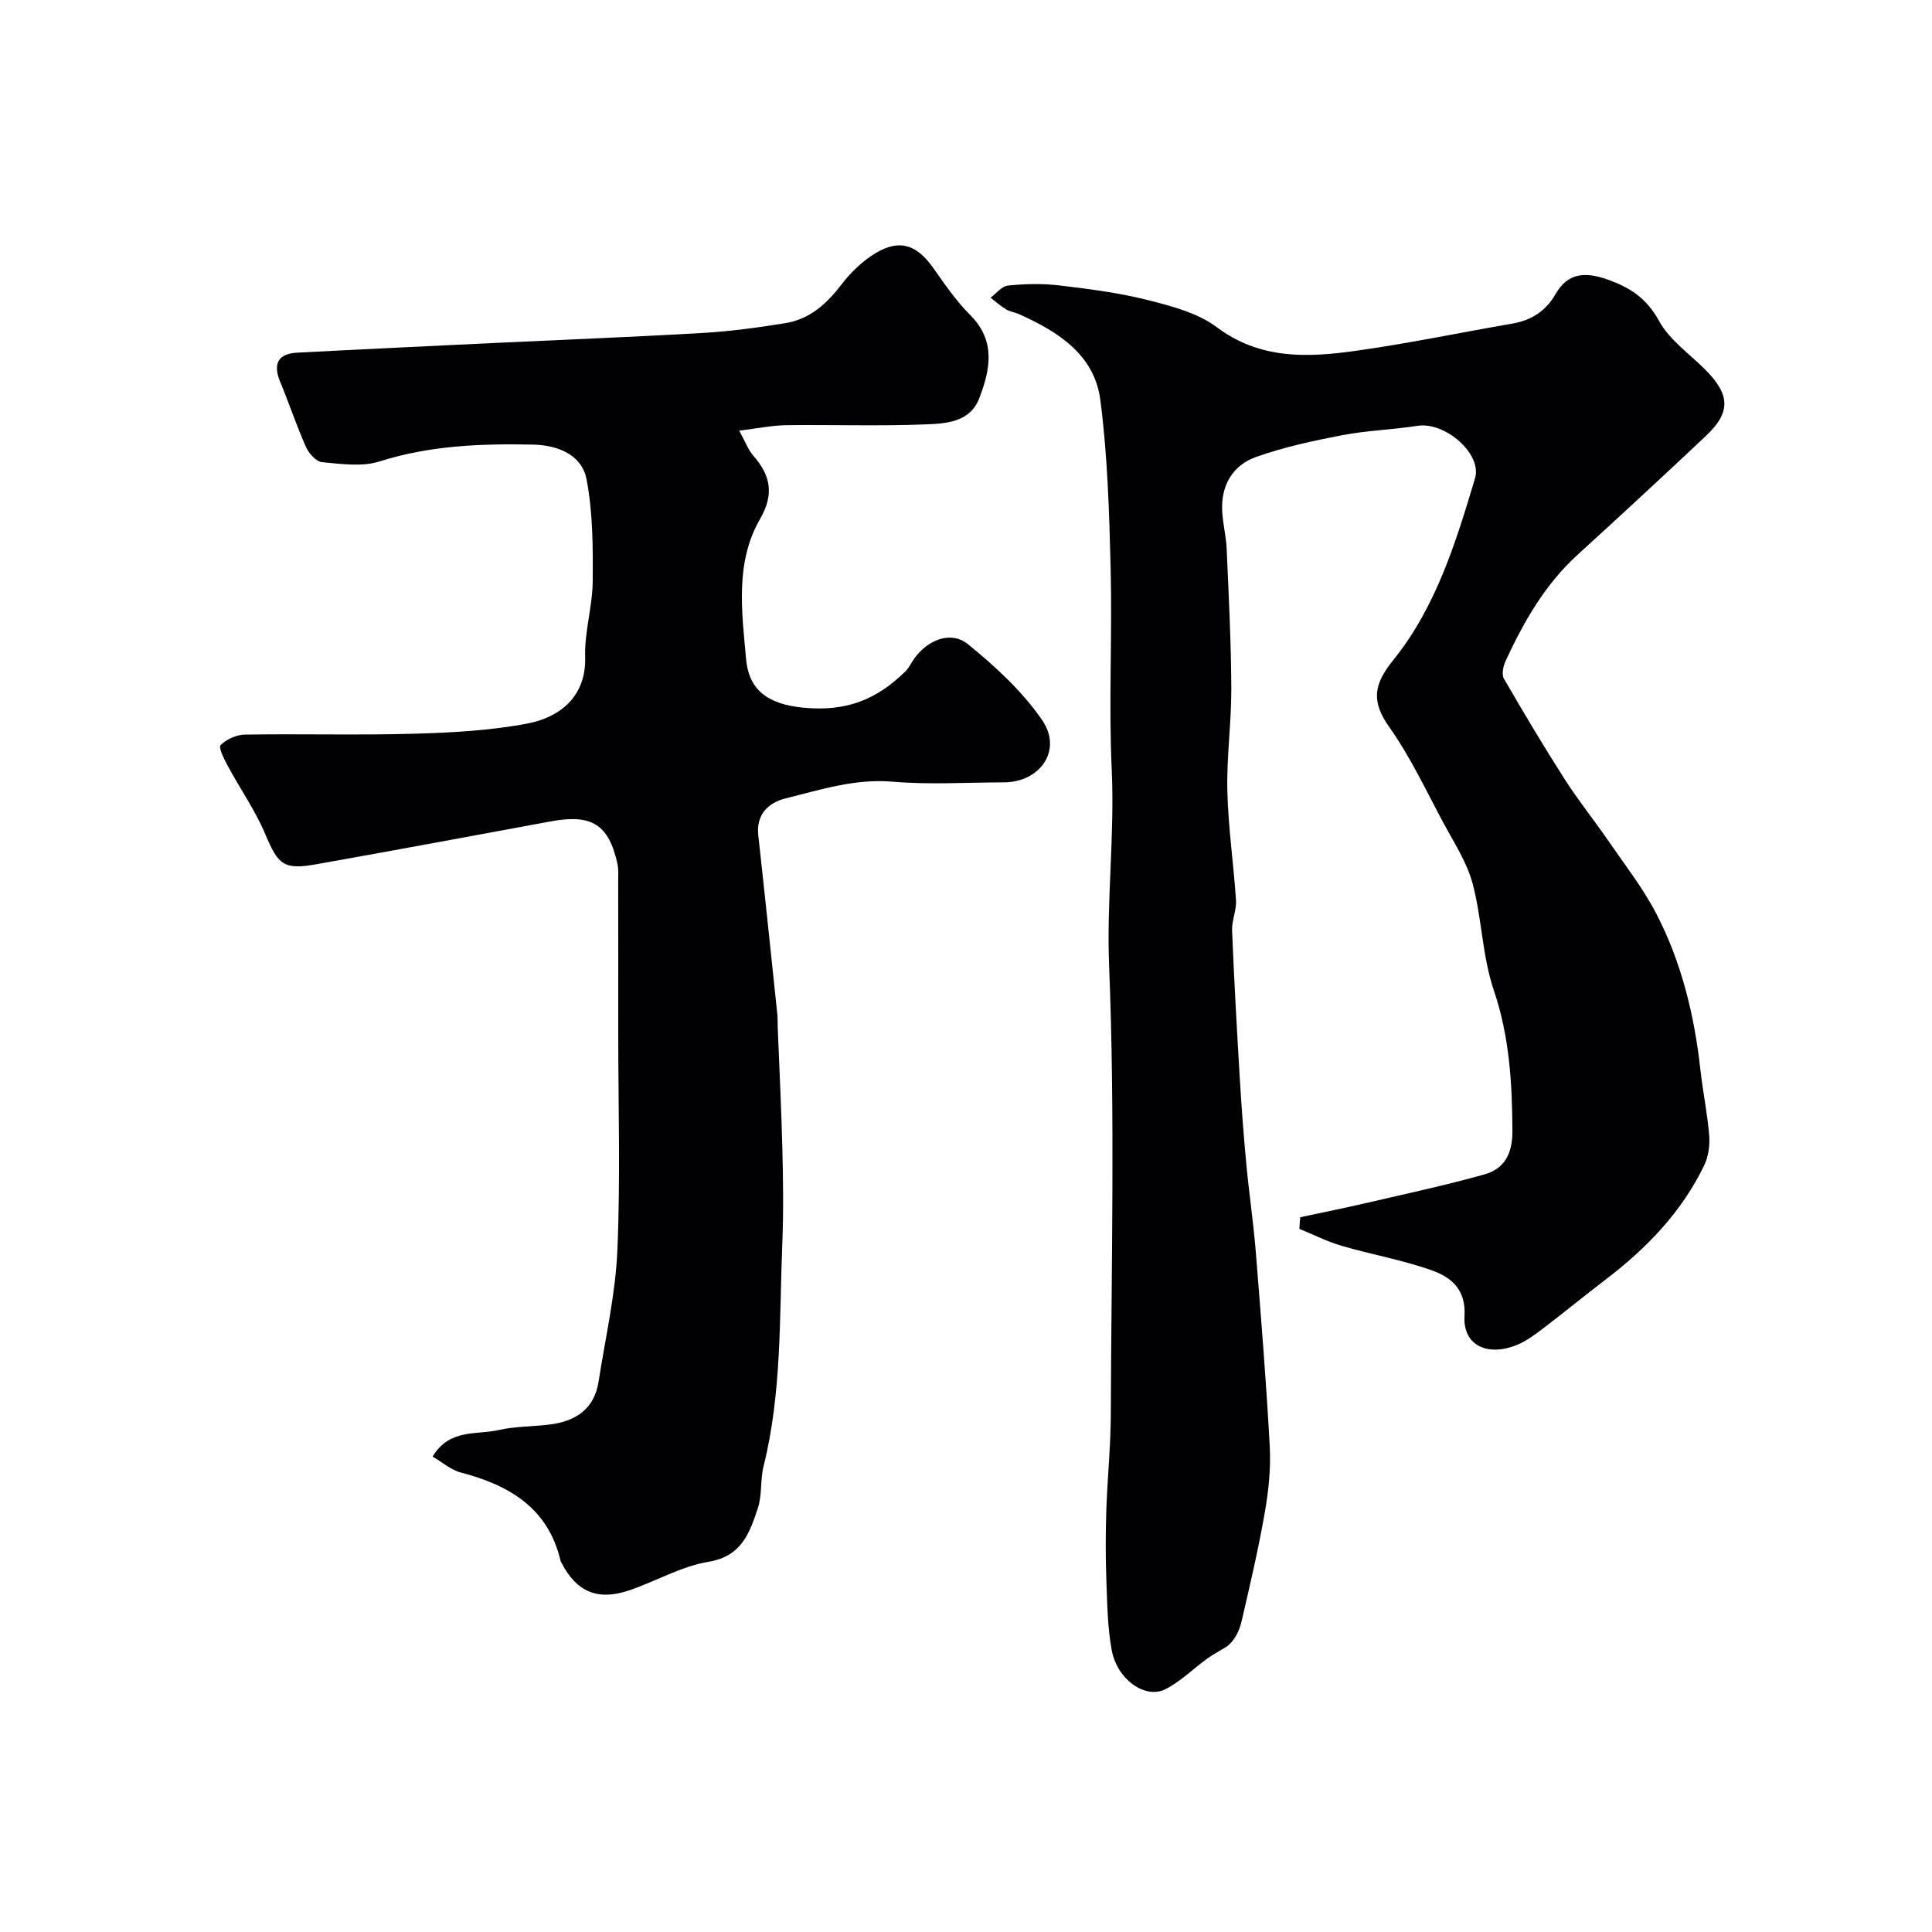 <svg enable-background="new 0 0 400 400" viewBox="0 0 400 400" xmlns="http://www.w3.org/2000/svg"><g fill="#010103"><path d="m269.21 252.01c4.69-1 9.39-1.94 14.05-3.03 8.04-1.87 16.13-3.6 24.07-5.83 4.18-1.18 5.82-4.31 5.8-9-.05-9.92-.61-19.55-3.86-29.15-2.39-7.05-2.45-14.85-4.39-22.09-1.18-4.4-3.83-8.44-6.03-12.53-3.6-6.7-6.84-13.67-11.21-19.84-3.81-5.38-3.23-8.86.84-13.9 8.82-10.95 12.94-24.33 16.91-37.61 1.51-5.07-6.22-11.76-11.9-10.87-5.15.81-10.42.95-15.53 1.93-6.03 1.15-12.09 2.46-17.86 4.5-4.89 1.73-7.34 5.91-7.06 11.26.14 2.61.82 5.19.93 7.79.42 9.62.92 19.24.96 28.86.03 7.1-.99 14.21-.82 21.3.18 7.54 1.3 15.06 1.79 22.6.13 2.07-.9 4.2-.81 6.28.42 10.22.99 20.44 1.6 30.66.35 5.91.79 11.81 1.35 17.7.56 6.02 1.46 12.02 1.95 18.04 1.08 13.46 2.17 26.92 2.9 40.4.24 4.56-.25 9.23-1.04 13.74-1.31 7.5-3.05 14.93-4.77 22.36-.51 2.19-1.55 4.25-3.2 5.39-1.32.81-2.69 1.53-3.94 2.43-2.9 2.1-5.51 4.74-8.66 6.33-4.18 2.12-10.01-2.02-11.12-8.12-.88-4.84-.93-9.86-1.11-14.81-.17-4.68-.15-9.38 0-14.06.22-6.61.9-13.21.93-19.82.1-30.99.9-62.01-.35-92.95-.55-13.63 1.17-27.06.54-40.63-.64-13.8.12-27.66-.22-41.48-.29-11.71-.63-23.48-2.14-35.07-1.22-9.36-8.75-14.13-16.81-17.74-.89-.4-1.91-.52-2.73-1.02-1.14-.68-2.13-1.59-3.19-2.4 1.2-.88 2.34-2.38 3.61-2.51 3.48-.35 7.06-.45 10.52-.04 6.15.73 12.34 1.51 18.33 3.02 4.98 1.26 10.4 2.66 14.38 5.64 8.9 6.67 18.63 6.3 28.52 4.93 10.94-1.51 21.78-3.8 32.67-5.67 3.97-.68 6.94-2.61 8.96-6.13 2.51-4.39 6.09-4.61 10.57-3.06 4.75 1.64 8.26 3.9 10.85 8.64 2.15 3.93 6.29 6.79 9.58 10.09 5.16 5.2 5.31 8.81.12 13.71-8.78 8.28-17.65 16.48-26.57 24.61-6.73 6.13-11.11 13.81-14.87 21.91-.51 1.1-.9 2.83-.39 3.72 4.07 7.05 8.25 14.05 12.63 20.9 2.81 4.38 6.09 8.45 9.04 12.75 3.41 4.96 7.17 9.77 9.92 15.08 5.21 10.07 7.85 20.99 9.1 32.26.5 4.54 1.45 9.04 1.82 13.59.16 2.03-.15 4.36-1.02 6.17-4.66 9.69-11.93 17.2-20.4 23.66-4.42 3.37-8.72 6.91-13.14 10.27-1.68 1.28-3.45 2.57-5.39 3.34-6.14 2.43-11.07-.11-10.71-6.05.33-5.49-2.76-8.02-6.72-9.43-6.05-2.16-12.47-3.27-18.66-5.08-3.02-.88-5.88-2.33-8.81-3.53.04-.81.11-1.61.19-2.41z"/><path d="m89.57 301.57c3.48-5.81 9.04-4.45 13.57-5.48 3.49-.8 7.18-.71 10.76-1.17 5.31-.68 9.15-3.21 10.03-8.88 1.4-9.04 3.5-18.06 3.89-27.15.65-15 .18-30.05.18-45.08 0-10.35.01-20.71-.01-31.06 0-1.33.11-2.7-.17-3.98-1.8-8.09-5.34-10.27-13.74-8.72-16.18 2.99-32.36 6-48.56 8.88-6.86 1.22-7.93.1-10.62-6.28-2.06-4.88-5.17-9.31-7.7-14-.76-1.41-2.02-3.9-1.53-4.38 1.21-1.22 3.28-2.15 5.02-2.18 11.66-.18 23.33.15 34.98-.18 7.87-.22 15.83-.65 23.53-2.11 6.61-1.26 12.21-5.51 11.95-13.81-.16-5.18 1.52-10.39 1.56-15.6.06-7.06.05-14.26-1.27-21.14-.99-5.15-6.02-7.1-11.09-7.2-10.72-.22-21.35.17-31.78 3.49-3.63 1.15-7.93.51-11.88.15-1.22-.11-2.74-1.8-3.33-3.13-1.98-4.44-3.52-9.08-5.38-13.58-1.49-3.61-.42-5.75 3.45-5.96 13.68-.72 27.38-1.36 41.07-2.02 14.35-.68 28.71-1.23 43.05-2.07 5.71-.33 11.41-1.11 17.07-2.03 4.94-.8 8.43-3.88 11.46-7.83 1.95-2.55 4.4-4.97 7.13-6.62 5.06-3.05 8.61-1.81 12.07 3.11 2.35 3.34 4.7 6.78 7.58 9.65 5.35 5.36 4.18 11.23 1.91 17.19-1.91 5.02-6.84 5.29-11.04 5.46-9.65.39-19.32.05-28.98.17-2.88.04-5.76.65-9.71 1.13 1.26 2.28 1.84 3.95 2.92 5.18 3.6 4.09 4.35 8 1.42 13.08-5.26 9.09-3.77 19.32-2.91 29.06.55 6.15 4.22 9.31 11.89 10.04 9.01.87 15.21-1.77 21.07-7.49.8-.78 1.27-1.89 1.94-2.8 2.79-3.81 7.56-5.68 11.04-2.85 5.68 4.62 11.29 9.77 15.38 15.75 4.23 6.18-.43 12.85-7.99 12.85-7.66.01-15.37.51-22.98-.14-7.81-.67-14.95 1.67-22.21 3.47-3.39.84-6.1 3.22-5.62 7.59 1.37 12.37 2.65 24.75 3.95 37.12.09.83.04 1.66.07 2.5.33 8.43.76 16.86.97 25.29.16 6.52.25 13.06-.01 19.58-.62 15.44-.09 30.98-3.88 46.17-.71 2.83-.28 5.98-1.19 8.71-1.7 5.06-3.31 9.94-10.2 11.08-5.66.93-10.94 4.06-16.48 5.93-6.47 2.19-10.87.28-13.93-5.65-.08-.15-.19-.28-.22-.44-2.56-10.96-10.58-15.67-20.61-18.31-2.06-.51-3.82-2.1-5.89-3.31z"/></g></svg>